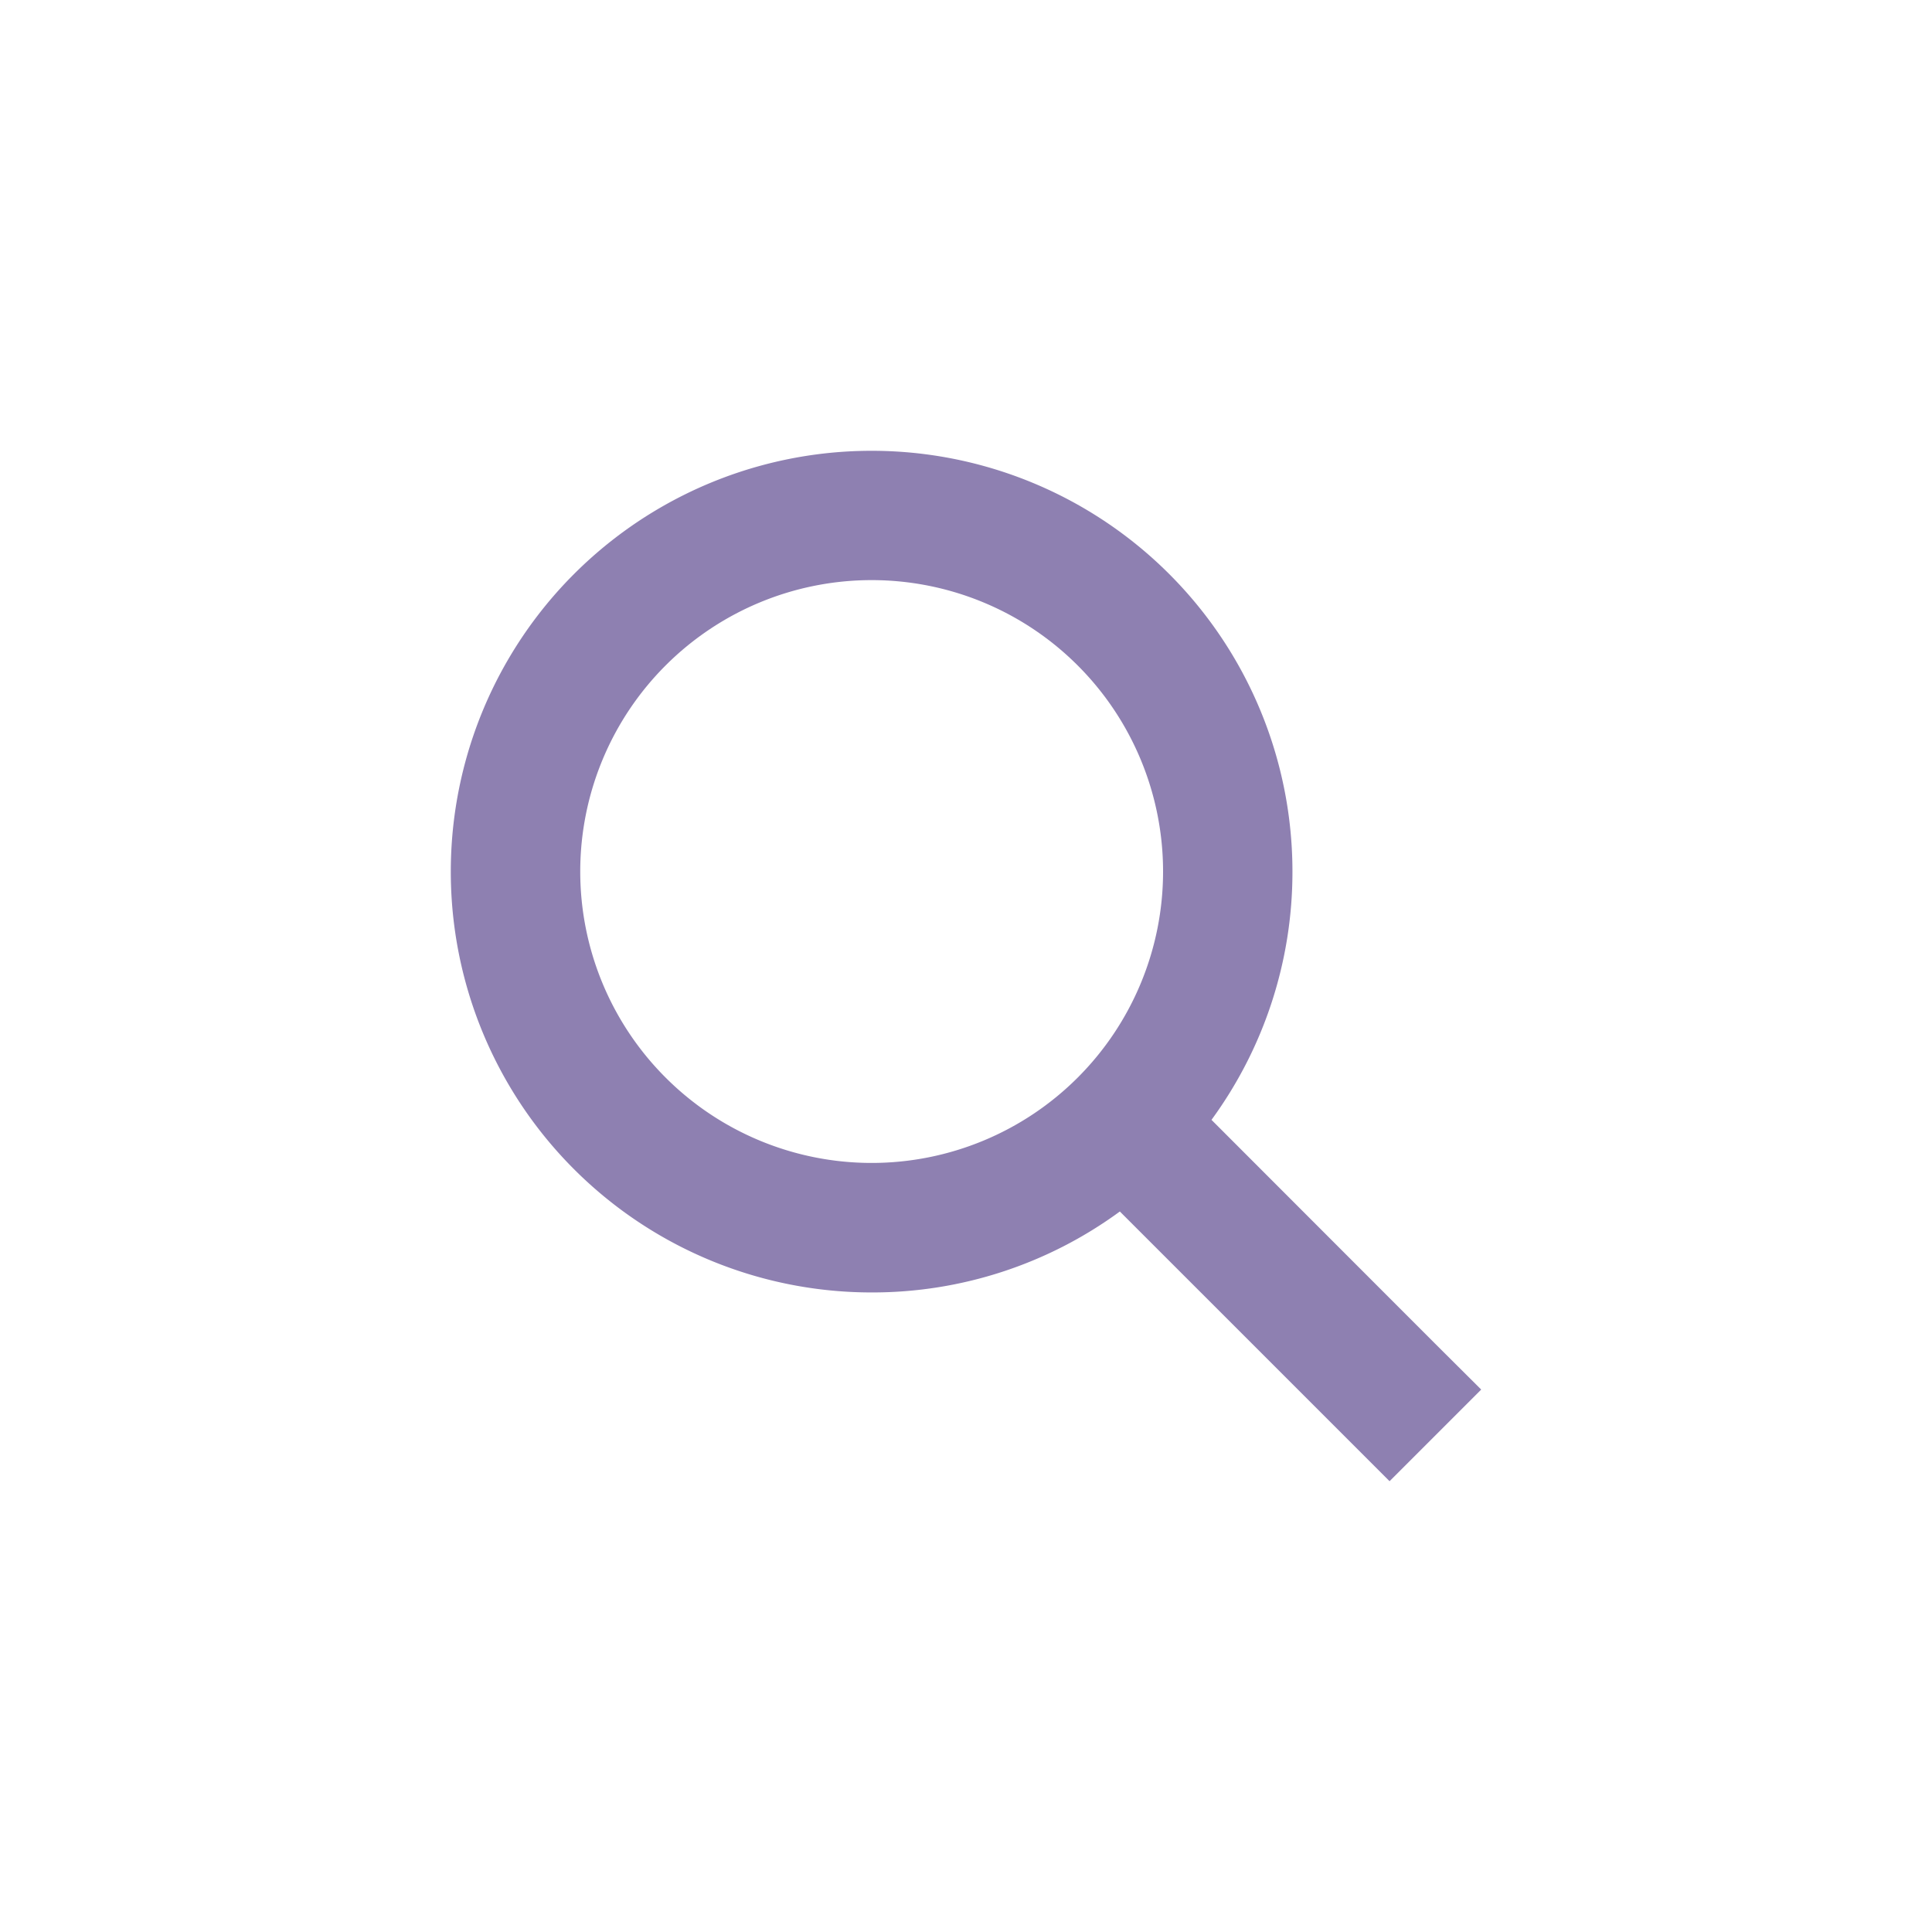 <svg xmlns="http://www.w3.org/2000/svg" fill="none" viewBox="0 0 30 30"><path fill="#8E80B1" d="M20.069 13.534a6.519 6.519 0 0 1-1.257 3.855l3.475 3.478.713.71L21.577 23l-.71-.71-3.478-3.478a6.497 6.497 0 0 1-3.854 1.257A6.533 6.533 0 0 1 7 13.535 6.533 6.533 0 0 1 13.534 7a6.533 6.533 0 0 1 6.535 6.534Zm-6.534 4.524a4.525 4.525 0 1 0 0-9.05 4.525 4.525 0 0 0 0 9.05Z"/></svg>